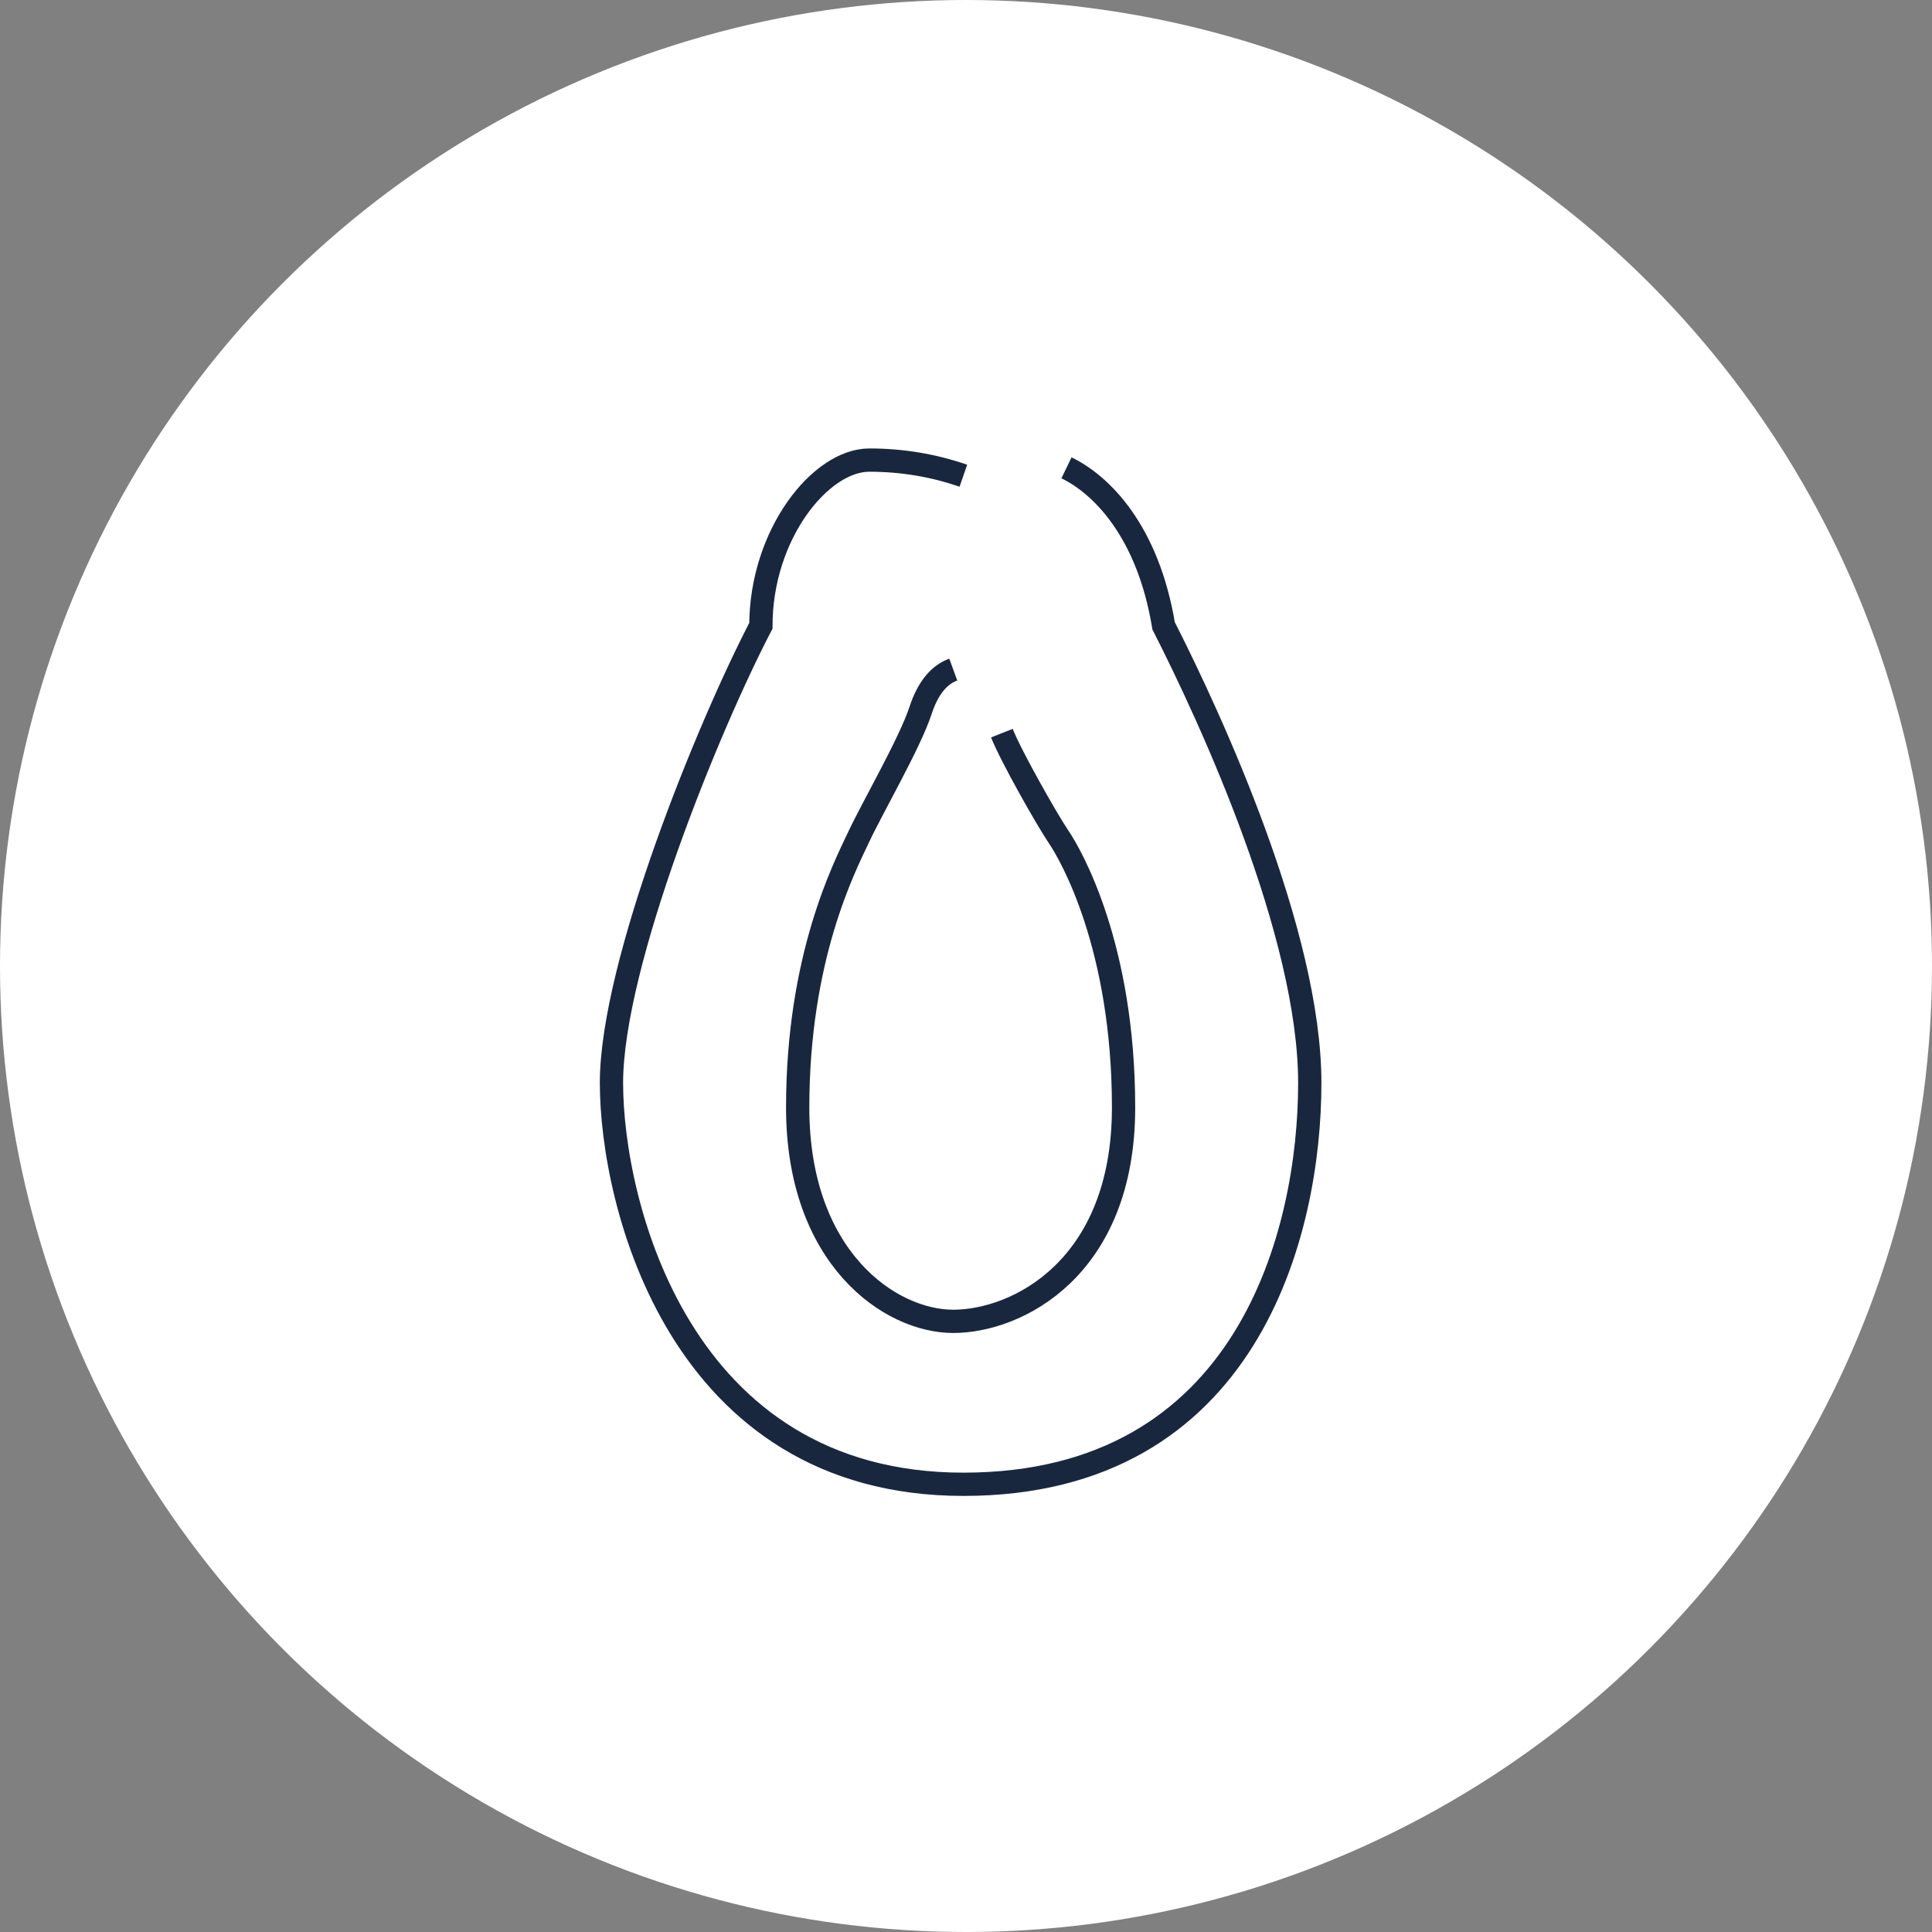 <?xml version="1.0" encoding="UTF-8"?>
<svg width="83px" height="83px" viewBox="0 0 83 83" version="1.1" xmlns="http://www.w3.org/2000/svg" xmlns:xlink="http://www.w3.org/1999/xlink">
    <rect x="0" y="0" width="83" height="83" fill="#808080" stroke="none"/>
    <!-- Generator: Sketch 63.1 (92452) - https://sketch.com -->
    <title>Ico_Papaya</title>
    <desc>Created with Sketch.</desc>
    <g id="Page-1" stroke="none" stroke-width="1" fill="none" fill-rule="evenodd">
        <g id="Sentori" transform="translate(-79, -844)">
            <g id="Ico_Papaya" transform="translate(79, 844)">
                <circle id="Oval" fill="#FFFFFF" cx="41.5" cy="41.5" r="41.5"></circle>
                <g id="Group-17" transform="translate(26, 19)" stroke="#19273E">
                    <path d="M14.953,9.766 C14.325,9.995 13.857,10.58 13.548,11.52 C13.085,12.93 11.5,15.655 10.885,16.966 C10.269,18.277 8.269,22.129 8.269,28.58 C8.269,35.031 12.225,37.766 14.953,37.766 C17.681,37.766 22.269,35.5 22.269,28.58 C22.269,21.659 20.007,17.733 19.487,16.966 C18.968,16.199 17.427,13.474 17.041,12.497" id="Path-63"></path>
                    <path d="M15.387,1.438 C14.093,0.99 12.746,0.766 11.346,0.766 C9.245,0.766 6.688,3.962 6.688,7.885 C4.453,12.171 0.269,22.393 0.269,27.526 C0.269,32.659 3.156,44.766 15.387,44.766 C27.618,44.766 30.269,33.927 30.269,27.526 C30.269,21.126 26.059,11.952 23.989,7.885 C23.316,3.808 21.307,1.818 19.817,1.098" id="Path-64"></path>
                </g>
            </g>
        </g>
    </g>
</svg>